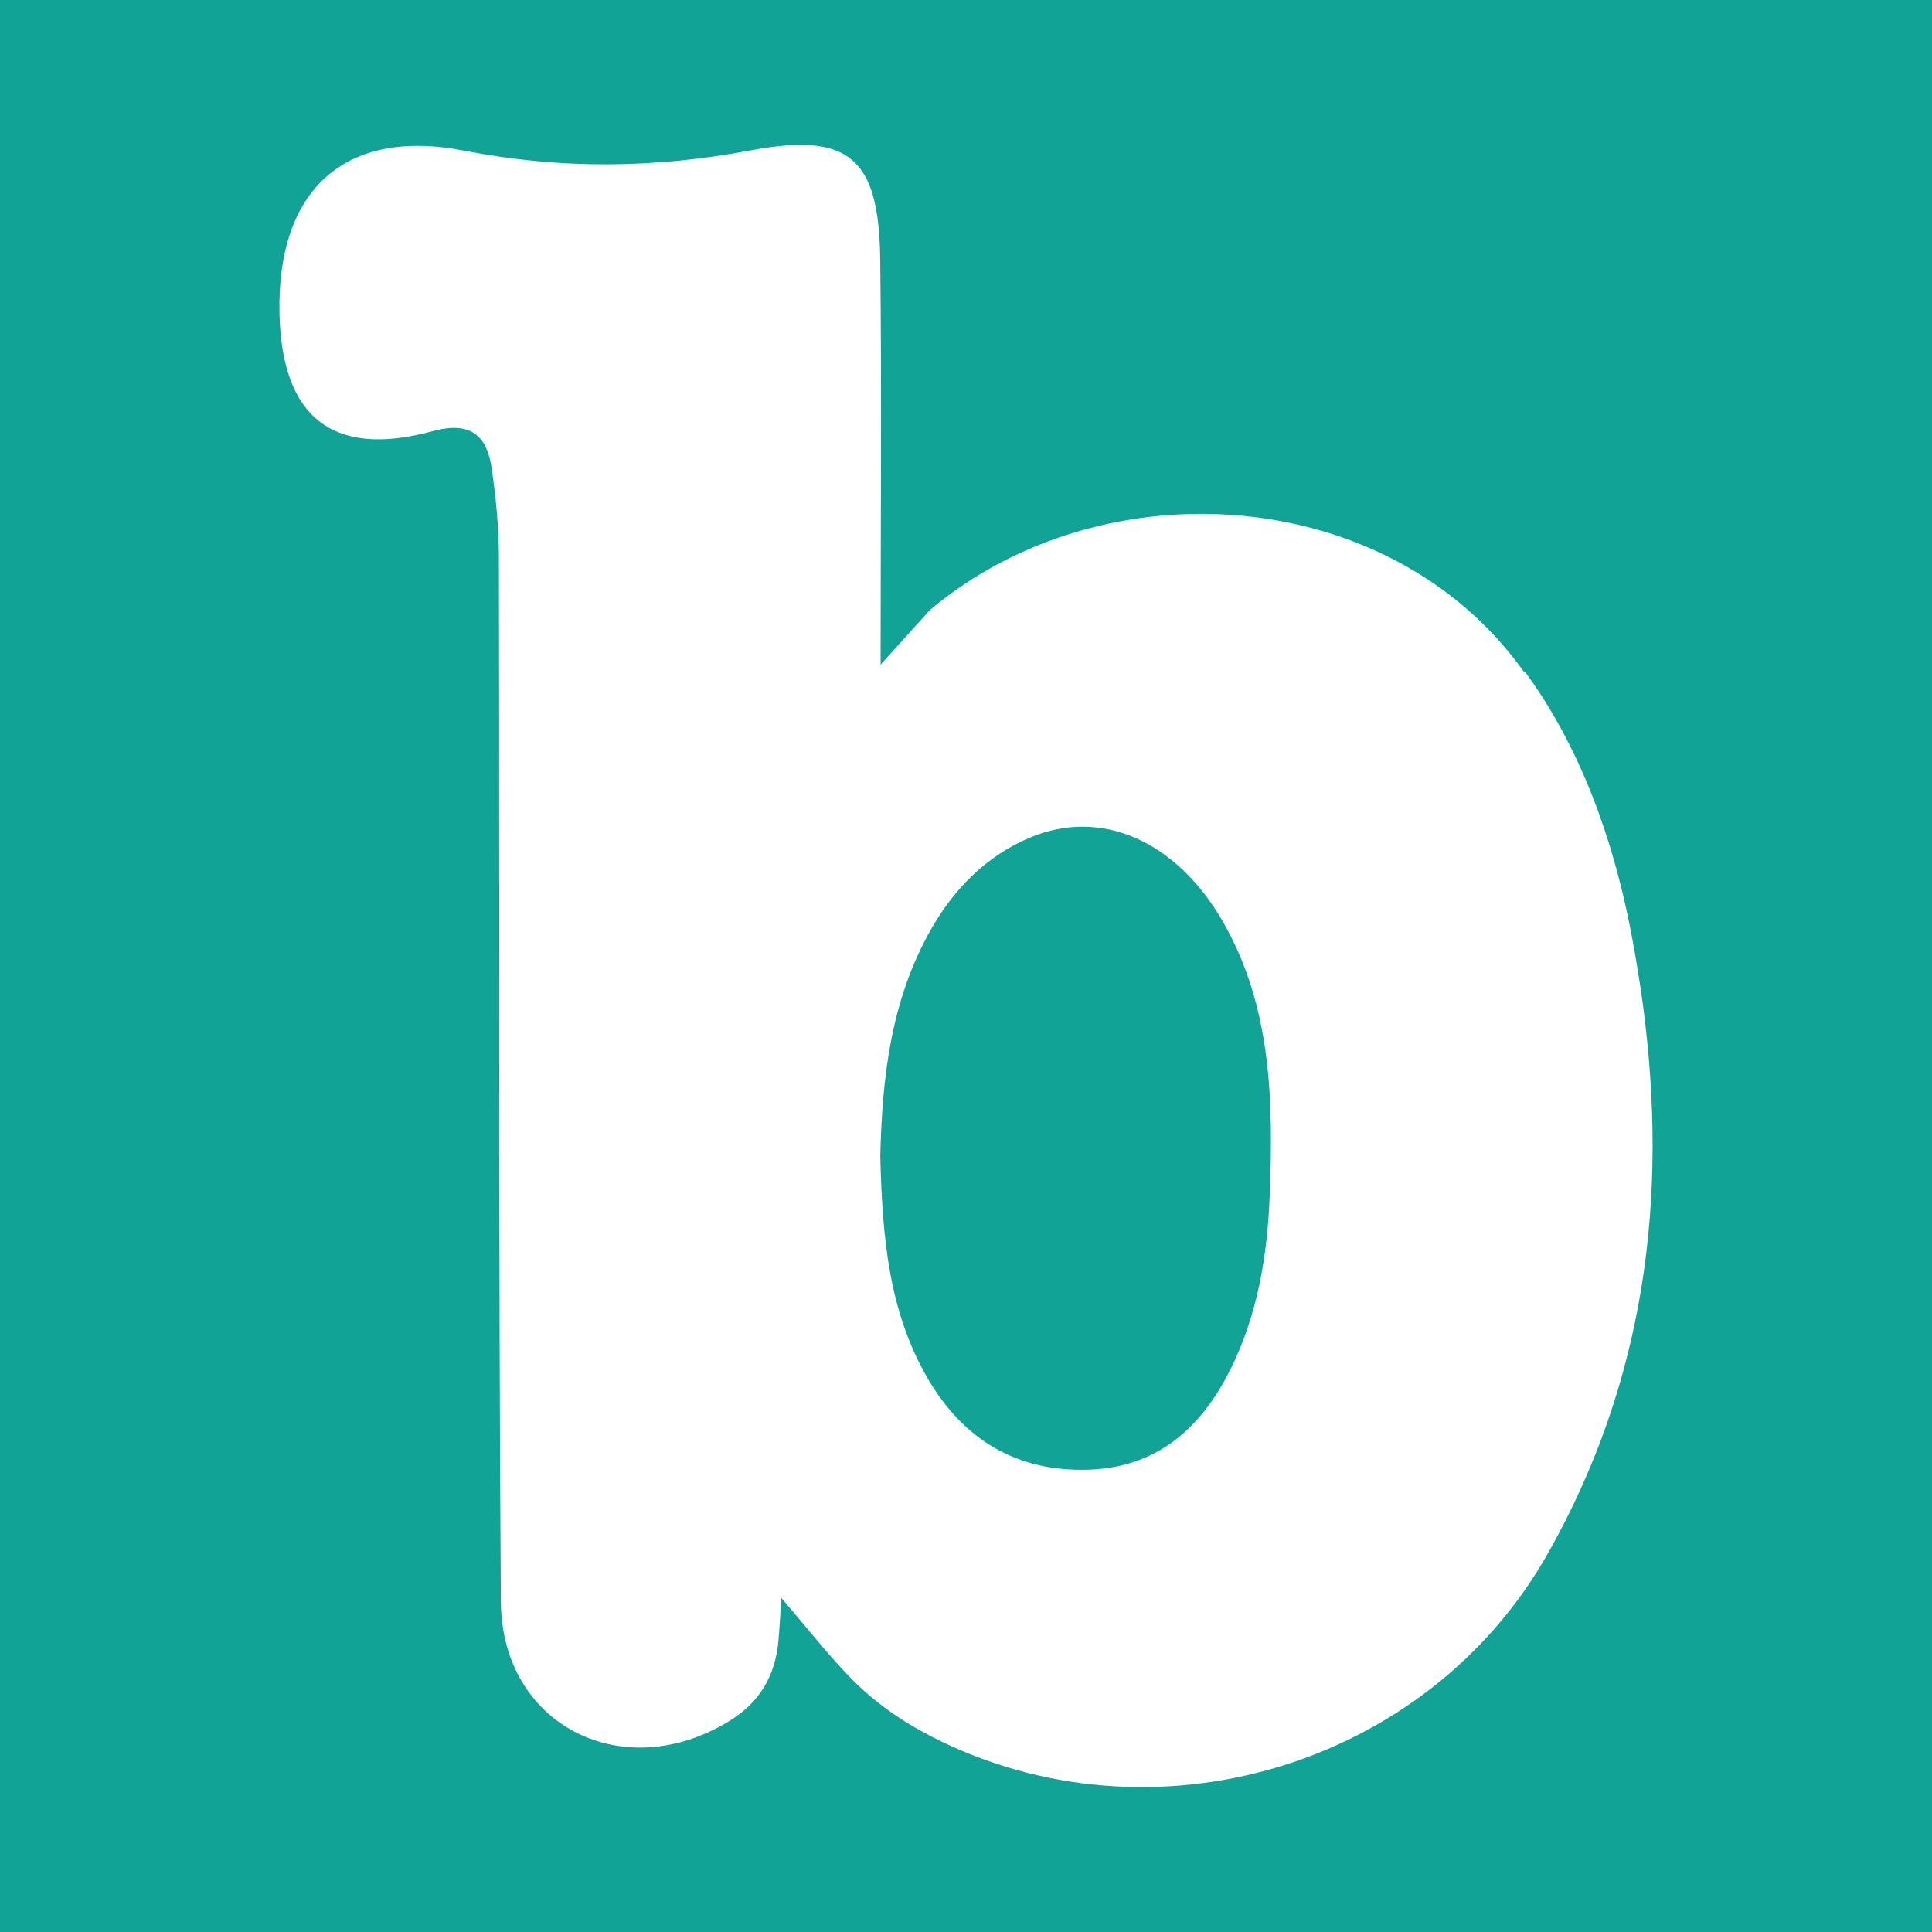 <?xml version="1.0" encoding="utf-8"?>
<!-- Generator: Adobe Illustrator 17.0.0, SVG Export Plug-In . SVG Version: 6.00 Build 0)  -->
<!DOCTYPE svg PUBLIC "-//W3C//DTD SVG 1.1//EN" "http://www.w3.org/Graphics/SVG/1.1/DTD/svg11.dtd">
<svg version="1.1" id="Layer_1" xmlns="http://www.w3.org/2000/svg" xmlns:xlink="http://www.w3.org/1999/xlink" x="0px" y="0px"
	 width="200px" height="200px" viewBox="0 0 200 200" enable-background="new 0 0 200 200" xml:space="preserve">
<rect fill="#11A396" width="200" height="200"/>
<path fill="#FFFFFF" d="M169.863,102.51c-0.092-0.633-0.195-1.267-0.297-1.901c-0.115-0.718-0.231-1.433-0.354-2.133
	c-0.168-0.943-0.349-1.887-0.537-2.832c-2.426-11.986-6.565-20.328-10.782-26.07c-0.059-0.028-0.148-0.038-0.181-0.084
	c-13.787-19.307-43.367-21.508-61.445-6.347c-1.422,1.575-2.843,3.151-5.109,5.662c0-14.964,0.127-28.476-0.041-41.985
	c-0.13-10.445-3.171-13.172-13.431-11.25c-9.95,1.865-19.616,1.971-29.623,0.027c-12.47-2.423-19.411,4.155-19.131,16.863
	c0.237,10.78,5.562,14.98,15.861,12.171c3.812-1.04,5.599,0.347,6.106,3.847c0.437,3.013,0.739,6.076,0.746,9.117
	c0.081,36.069-0.049,72.14,0.204,108.207c0.09,12.824,12.654,19.117,23.661,12.351c3.153-1.938,4.738-4.691,5.07-8.275
	c0.12-1.299,0.176-2.603,0.298-4.468c2.685,3.13,4.753,5.776,7.072,8.181c2.46,2.552,5.358,4.581,8.537,6.207
	c22.63,11.576,51.193,3.217,63.745-18.98c10.139-17.931,12.45-36.966,9.873-56.561C170.026,103.672,169.948,103.085,169.863,102.51z
	 M131.446,123.635c-0.238,6.303-1.241,12.488-4.118,18.216c-3.023,6.018-7.559,10.04-14.571,10.29
	c-7.424,0.265-13.003-3.061-16.72-9.444c-4.027-6.915-4.707-14.591-4.911-23.042c0.19-7.745,0.991-16.034,5.309-23.552
	c2.39-4.163,5.699-7.476,10.087-9.355c7.437-3.186,15.289,0.283,20.114,8.734C131.647,104.258,131.813,113.932,131.446,123.635z"/>
</svg>
